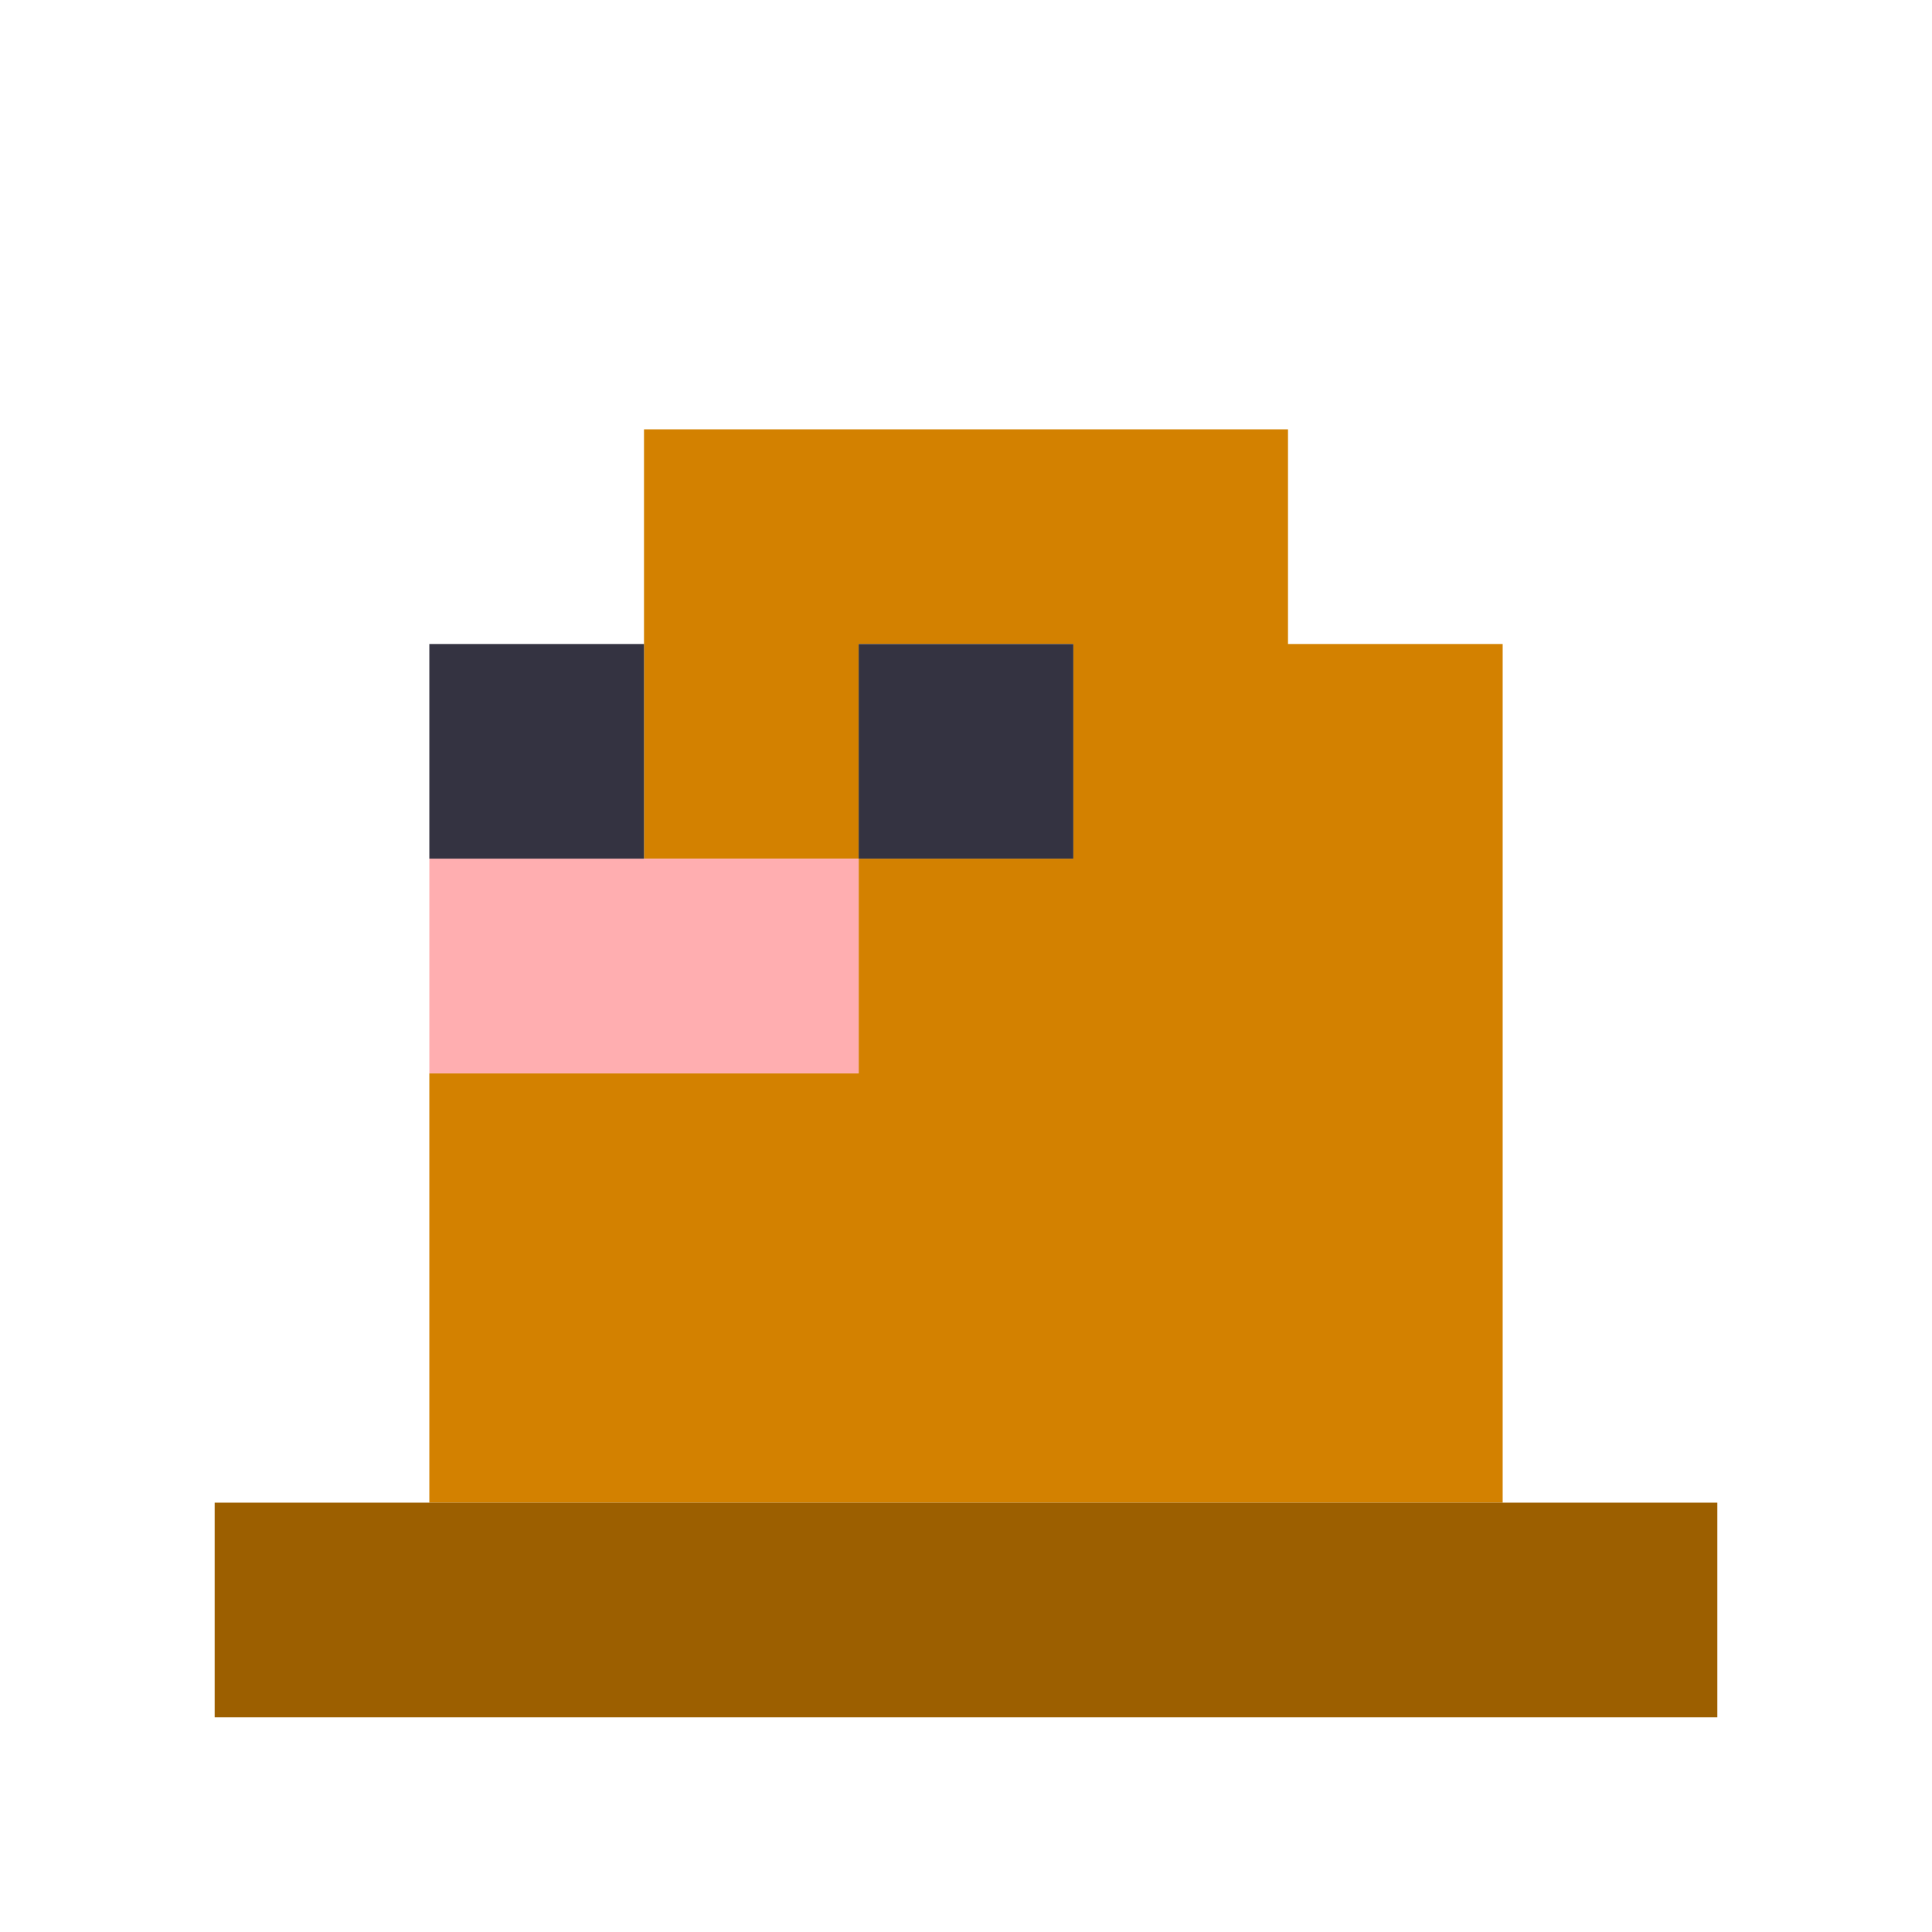 <svg xmlns="http://www.w3.org/2000/svg" viewBox="0 0 9 9" class="pixelicon-diglett">
	<path fill="#D38100" d="M7,7V3H6V2H3V4H4V5H2V7z M4,3H5V4H4z"/>
	<rect fill="#FFAEB0" x="2" y="4" width="2" height="1"/>
	<rect fill="#9C5F00" x="1" y="7" width="7" height="1"/>
	<rect fill="#343341" x="2" y="3" width="1" height="1"/>
	<rect fill="#343341" x="4" y="3" width="1" height="1"/>
</svg>